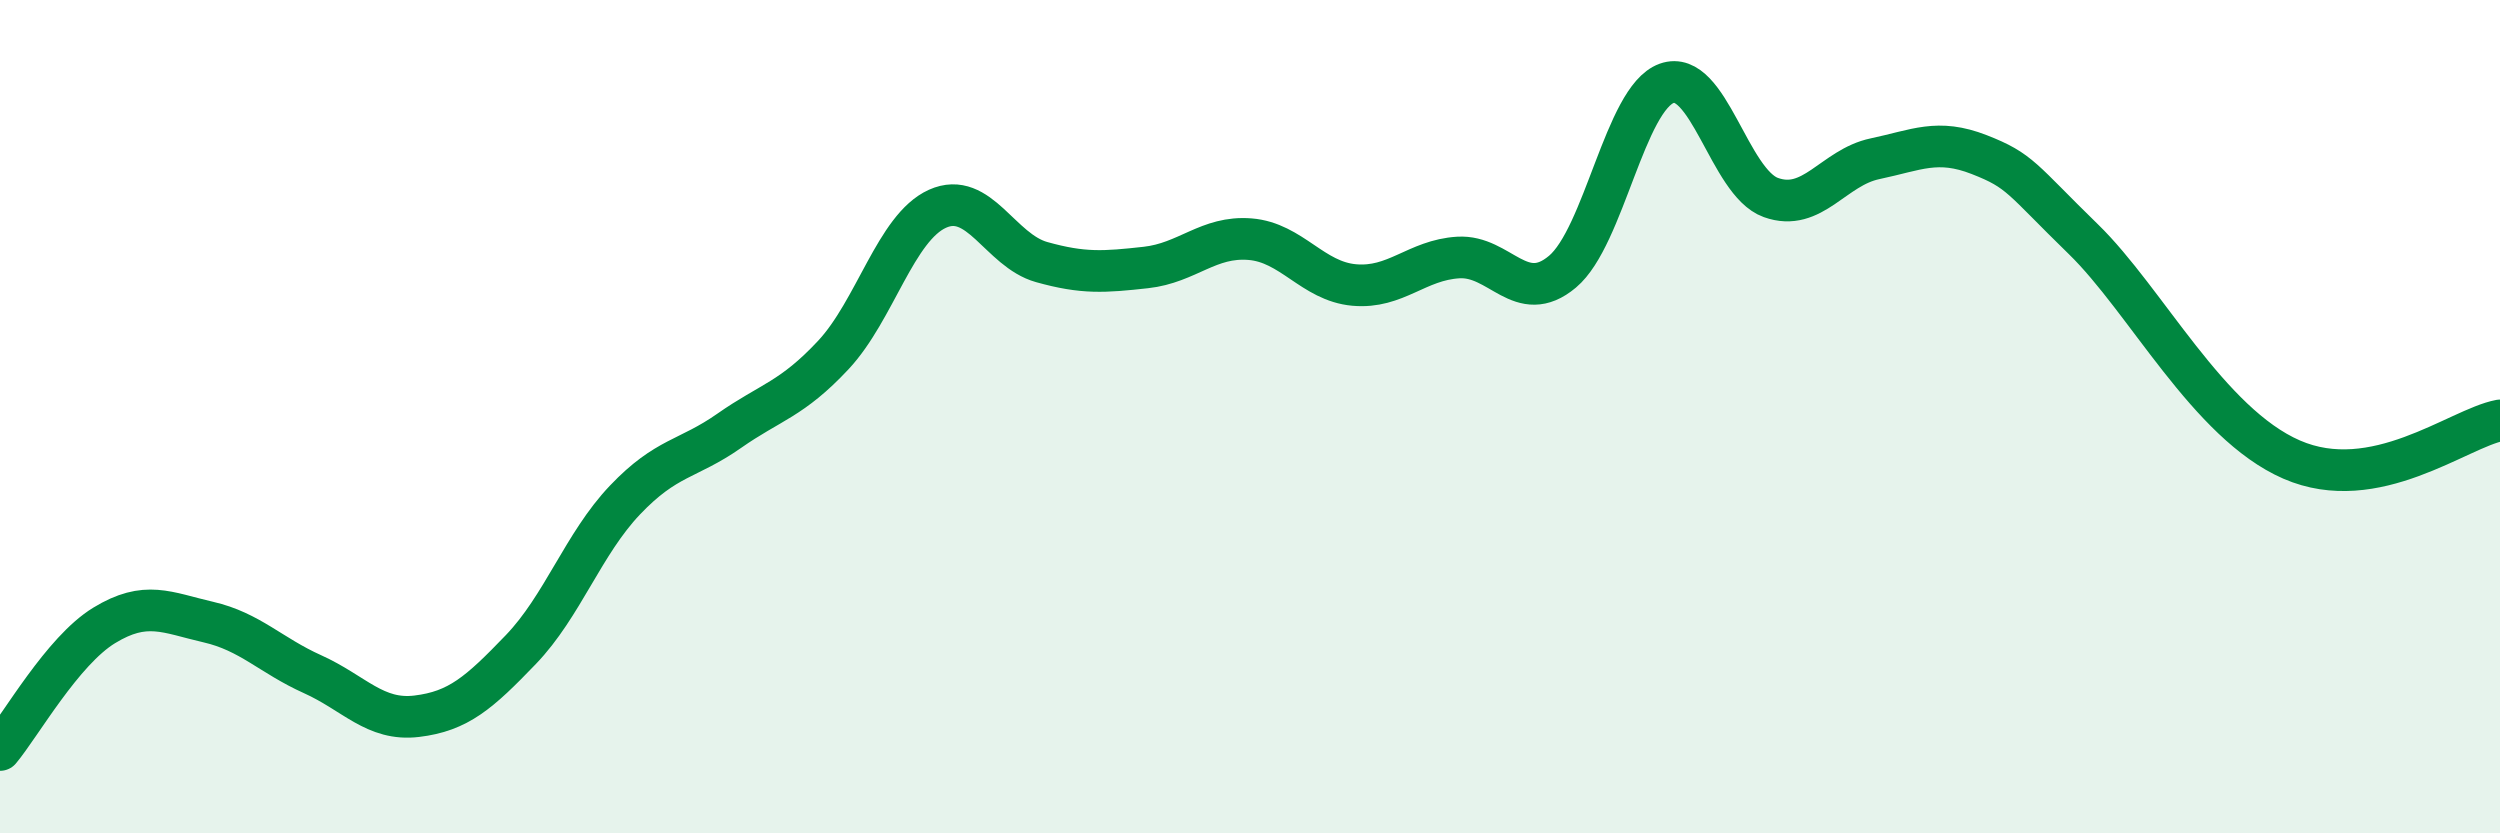 
    <svg width="60" height="20" viewBox="0 0 60 20" xmlns="http://www.w3.org/2000/svg">
      <path
        d="M 0,18 C 0.5,17.4 1.5,15.62 2.5,15.01 C 3.5,14.4 4,14.7 5,14.93 C 6,15.16 6.5,15.73 7.5,16.18 C 8.5,16.63 9,17.31 10,17.19 C 11,17.07 11.5,16.63 12.5,15.59 C 13.5,14.55 14,13.05 15,12 C 16,10.95 16.5,11.04 17.5,10.34 C 18.5,9.64 19,9.59 20,8.52 C 21,7.45 21.5,5.46 22.5,5.01 C 23.5,4.56 24,6.01 25,6.29 C 26,6.57 26.5,6.53 27.5,6.42 C 28.5,6.31 29,5.66 30,5.74 C 31,5.82 31.5,6.75 32.5,6.84 C 33.5,6.93 34,6.24 35,6.18 C 36,6.12 36.5,7.36 37.5,6.52 C 38.5,5.68 39,2.36 40,2 C 41,1.64 41.5,4.38 42.5,4.74 C 43.5,5.1 44,4.02 45,3.81 C 46,3.6 46.5,3.32 47.5,3.71 C 48.5,4.1 48.5,4.28 50,5.74 C 51.5,7.2 53,10.16 55,11.03 C 57,11.9 59,10.28 60,10.09L60 20L0 20Z"
        fill="#008740"
        opacity="0.1"
        stroke-linecap="round"
        stroke-linejoin="round"
      />
      <path
        d="M 0,18 C 0.5,17.4 1.5,15.62 2.5,15.01 C 3.5,14.4 4,14.7 5,14.93 C 6,15.16 6.5,15.73 7.5,16.18 C 8.5,16.63 9,17.31 10,17.19 C 11,17.07 11.5,16.63 12.5,15.59 C 13.5,14.55 14,13.05 15,12 C 16,10.95 16.5,11.04 17.5,10.34 C 18.5,9.64 19,9.59 20,8.52 C 21,7.45 21.5,5.46 22.5,5.01 C 23.5,4.56 24,6.01 25,6.29 C 26,6.57 26.5,6.53 27.5,6.42 C 28.5,6.31 29,5.66 30,5.74 C 31,5.82 31.5,6.75 32.5,6.84 C 33.5,6.93 34,6.24 35,6.18 C 36,6.12 36.5,7.36 37.5,6.52 C 38.5,5.68 39,2.36 40,2 C 41,1.64 41.5,4.38 42.5,4.74 C 43.5,5.1 44,4.02 45,3.81 C 46,3.6 46.5,3.32 47.5,3.71 C 48.5,4.1 48.5,4.28 50,5.74 C 51.5,7.2 53,10.16 55,11.03 C 57,11.9 59,10.28 60,10.09"
        stroke="#008740"
        stroke-width="1"
        fill="none"
        stroke-linecap="round"
        stroke-linejoin="round"
      />
    </svg>
  